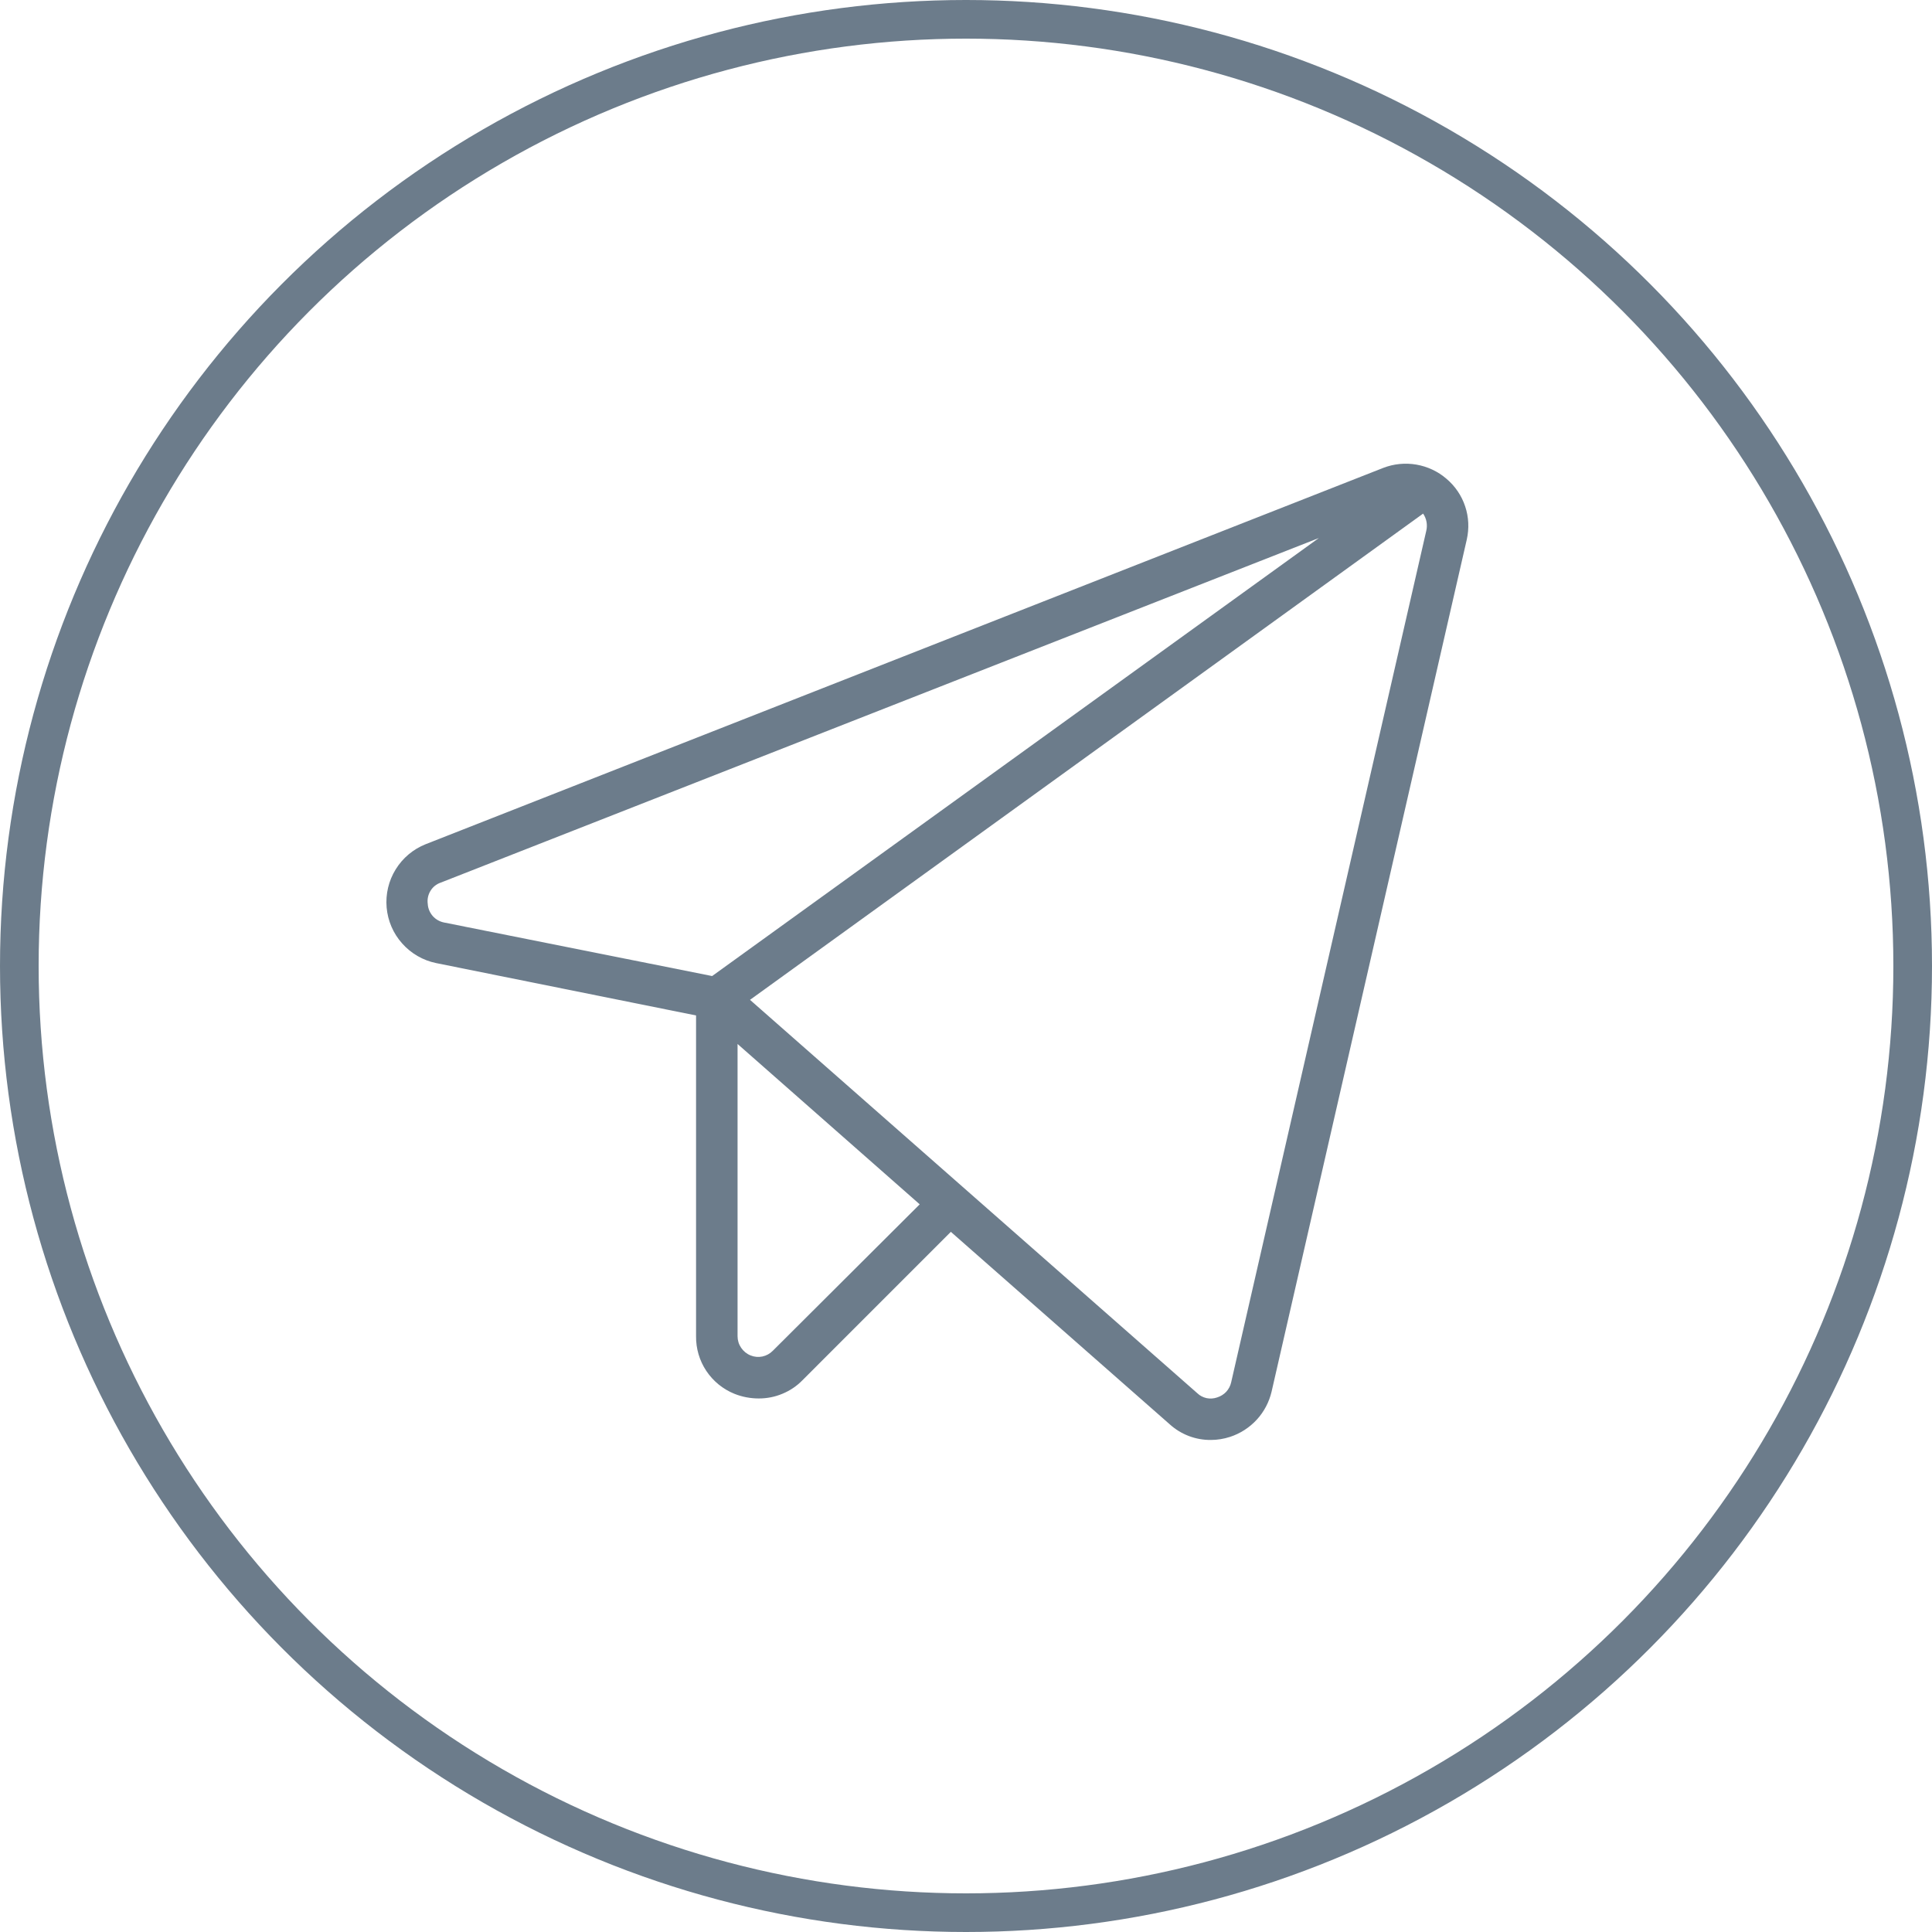 <?xml version="1.0" encoding="UTF-8"?> <svg xmlns="http://www.w3.org/2000/svg" width="25" height="25" viewBox="0 0 25 25" fill="none"> <path d="M18.718 6.196C18.607 6.1 18.472 6.037 18.328 6.012C18.183 5.987 18.035 6.002 17.898 6.055L5.508 10.924C5.347 10.988 5.211 11.102 5.12 11.25C5.029 11.397 4.988 11.57 5.003 11.743C5.018 11.915 5.088 12.079 5.204 12.208C5.319 12.338 5.473 12.427 5.642 12.462L9.007 13.14V17.29C9.005 17.45 9.051 17.607 9.14 17.74C9.229 17.873 9.355 17.976 9.504 18.036C9.604 18.076 9.711 18.096 9.819 18.096C9.924 18.096 10.028 18.076 10.125 18.035C10.222 17.995 10.31 17.936 10.383 17.861L12.304 15.94L15.138 18.432C15.283 18.563 15.473 18.635 15.669 18.633C15.753 18.633 15.837 18.619 15.917 18.593C16.049 18.55 16.168 18.473 16.262 18.371C16.356 18.269 16.422 18.144 16.454 18.009L18.98 6.982C19.012 6.839 19.006 6.691 18.959 6.552C18.913 6.413 18.829 6.29 18.718 6.196ZM5.535 11.696C5.527 11.638 5.539 11.579 5.57 11.528C5.6 11.478 5.647 11.44 5.703 11.421L17.066 6.962L9.215 12.63L5.75 11.938C5.692 11.927 5.639 11.898 5.6 11.854C5.562 11.81 5.538 11.755 5.535 11.696ZM10.001 17.478C9.964 17.516 9.917 17.542 9.866 17.553C9.814 17.564 9.761 17.559 9.712 17.539C9.662 17.519 9.62 17.484 9.59 17.44C9.56 17.396 9.544 17.344 9.544 17.29V13.509L11.901 15.584L10.001 17.478ZM18.456 6.868L15.931 17.888C15.921 17.934 15.898 17.976 15.867 18.01C15.835 18.044 15.794 18.069 15.749 18.083C15.706 18.098 15.659 18.101 15.614 18.092C15.569 18.082 15.527 18.061 15.494 18.029L9.705 12.938L18.415 6.646C18.437 6.678 18.452 6.714 18.459 6.752C18.466 6.791 18.465 6.83 18.456 6.868Z" fill="#6C7C8B"></path> <circle cx="12.5" cy="12.5" r="12.25" stroke="#6C7C8B" stroke-width="0.5"></circle> </svg> 